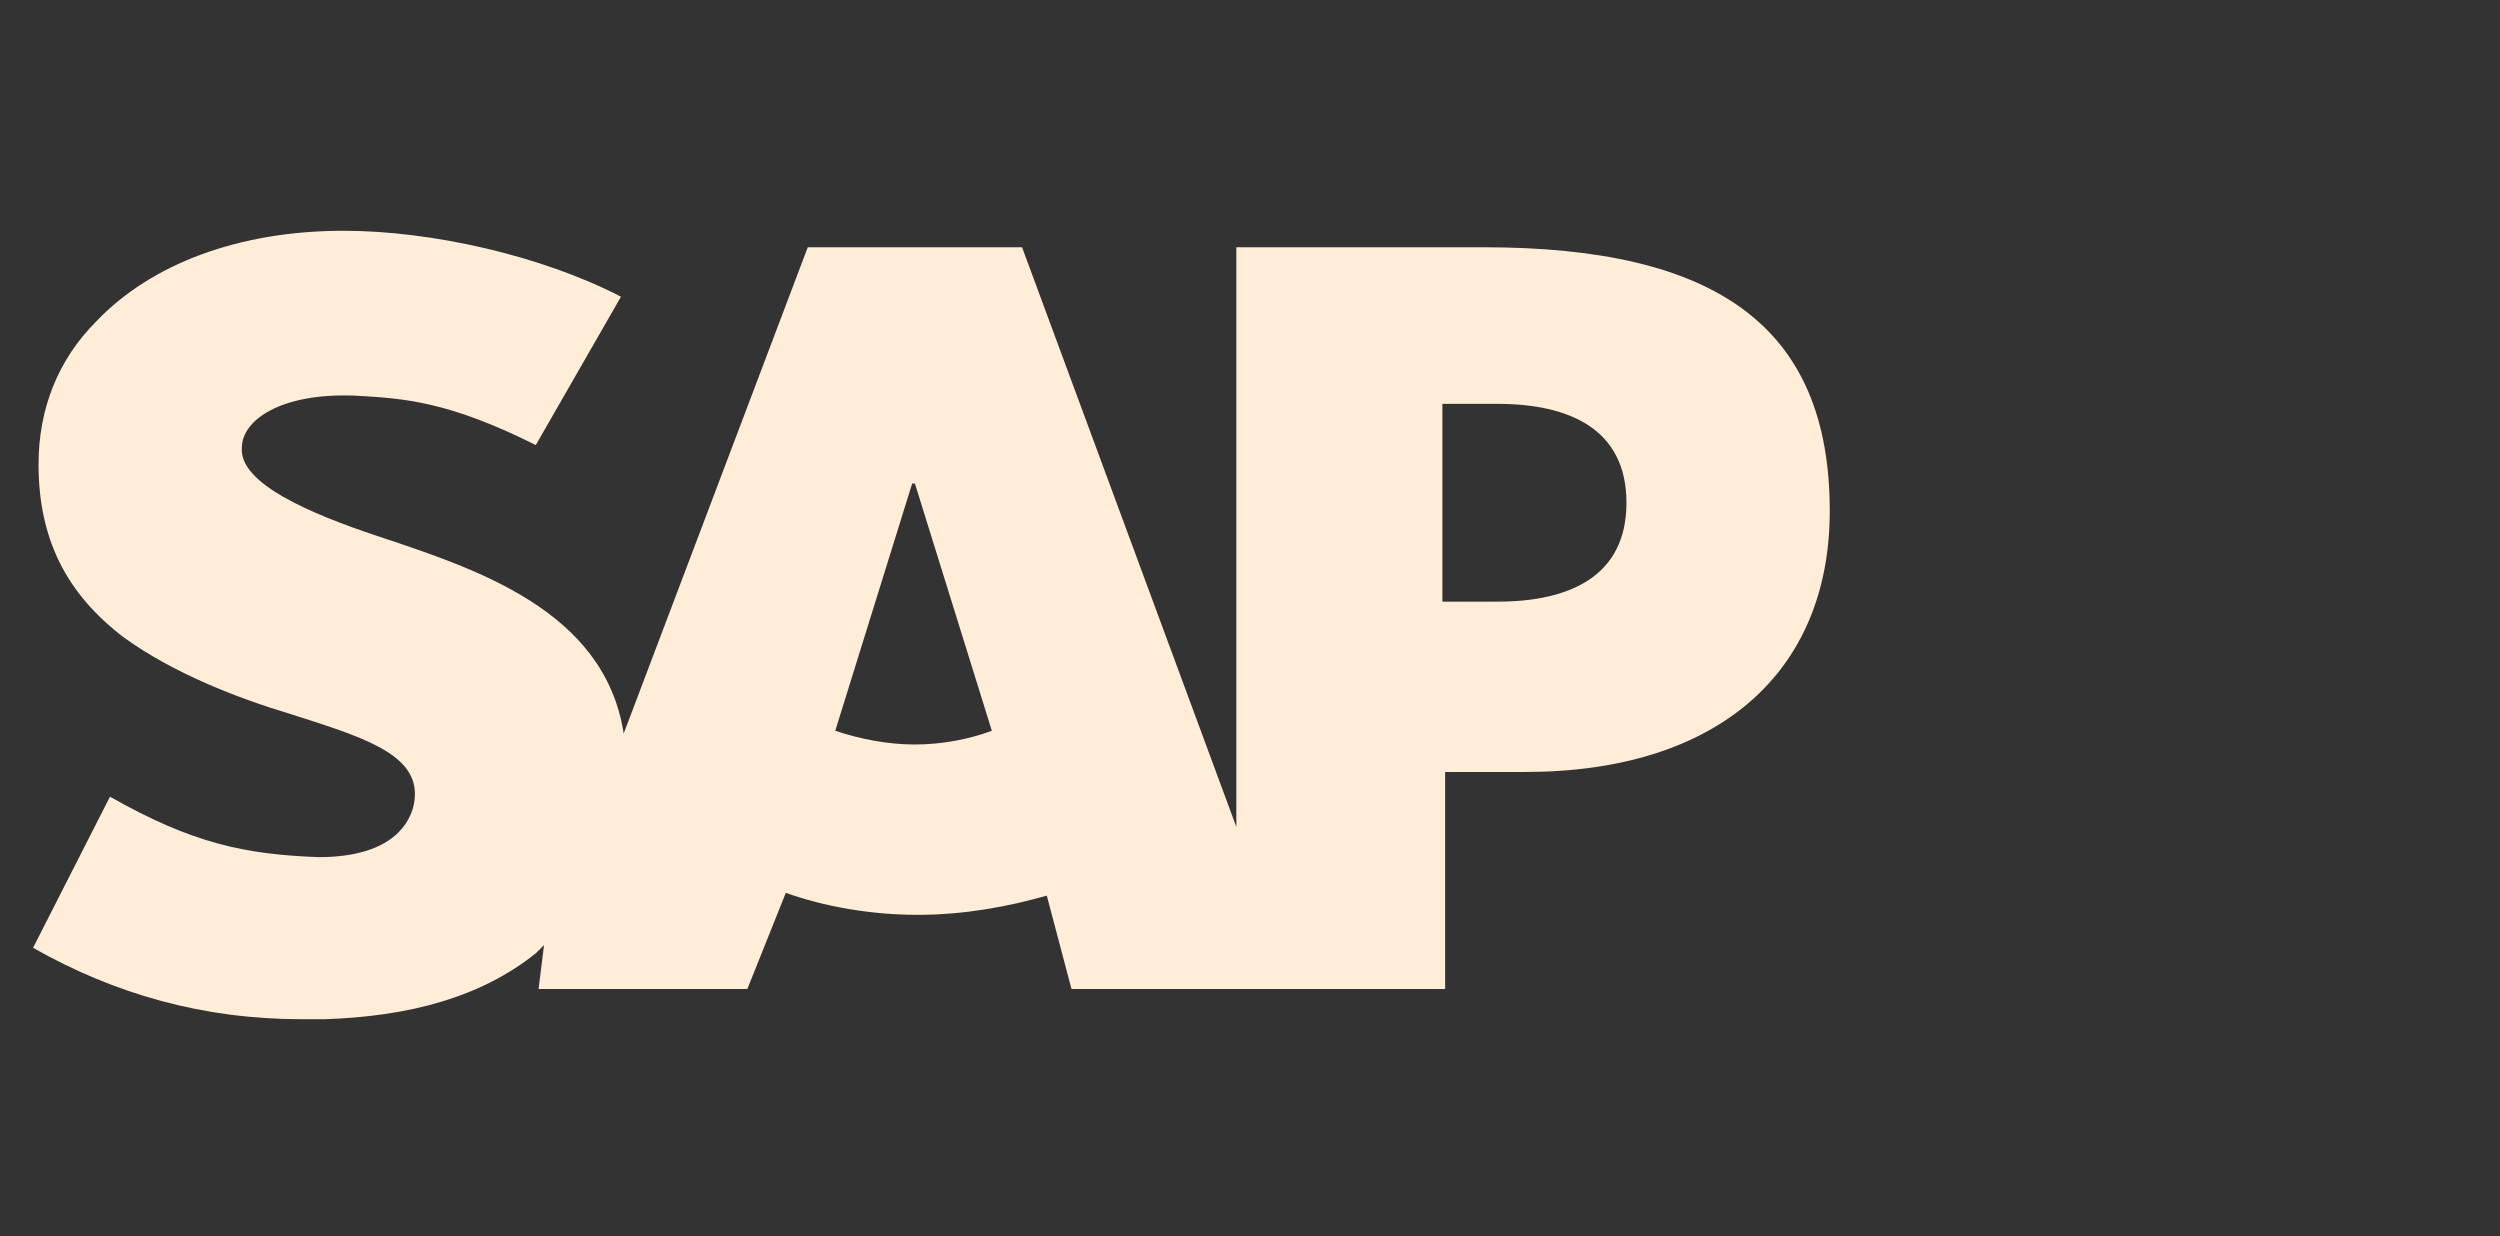 <svg xmlns="http://www.w3.org/2000/svg" width="91" height="45" viewBox="0 0 91 45" fill="none"><rect x="0" y="0" width="91" height="45" fill="#333333" stroke="none"/><g clip-path="url(#clip0_6480_1950)"><path fill-rule="evenodd" clip-rule="evenodd" d="M54.003 9H45.003V30.1L37.203 9H29.403L22.703 26.7C22.003 22.2 17.303 20.7 13.703 19.5C11.303 18.7 8.703 17.6 8.803 16.3C8.803 15.3 10.203 14.3 12.903 14.4C14.703 14.5 16.303 14.6 19.503 16.2L22.603 10.8C19.703 9.3 15.703 8.4 12.503 8.4C8.703 8.4 5.503 9.6 3.503 11.7C2.103 13.1 1.403 14.9 1.403 16.9C1.403 19.6 2.403 21.6 4.503 23.2C6.303 24.5 8.603 25.4 10.603 26C13.103 26.8 15.103 27.4 15.103 28.9C15.103 29.4 14.903 29.9 14.503 30.3C13.903 30.9 12.903 31.2 11.603 31.2C8.903 31.1 7.003 30.7 4.003 29L1.203 34.5C4.203 36.2 7.403 37.1 11.003 37.1H11.803C14.903 37 17.503 36.3 19.503 34.7C19.603 34.6 19.703 34.5 19.803 34.4L19.603 36H27.203L28.603 32.5C30.003 33 31.703 33.3 33.403 33.3C35.103 33.3 36.703 33 38.103 32.6L39.003 36H52.603V28.1H55.503C62.503 28.1 66.603 24.5 66.603 18.6C66.603 11.9 62.503 9 54.003 9ZM33.303 27.1C32.303 27.1 31.303 26.9 30.403 26.6L33.203 17.6H33.303L36.103 26.6C35.303 26.9 34.303 27.1 33.303 27.1ZM54.503 21.9H52.503V14.7H54.503C57.103 14.7 59.203 15.6 59.203 18.3C59.203 21 57.103 21.9 54.503 21.9Z" fill="#FFEDD8"></path></g><defs><clipPath id="clip0_6480_1950"><rect width="91" height="45" fill="white"></rect></clipPath></defs></svg>